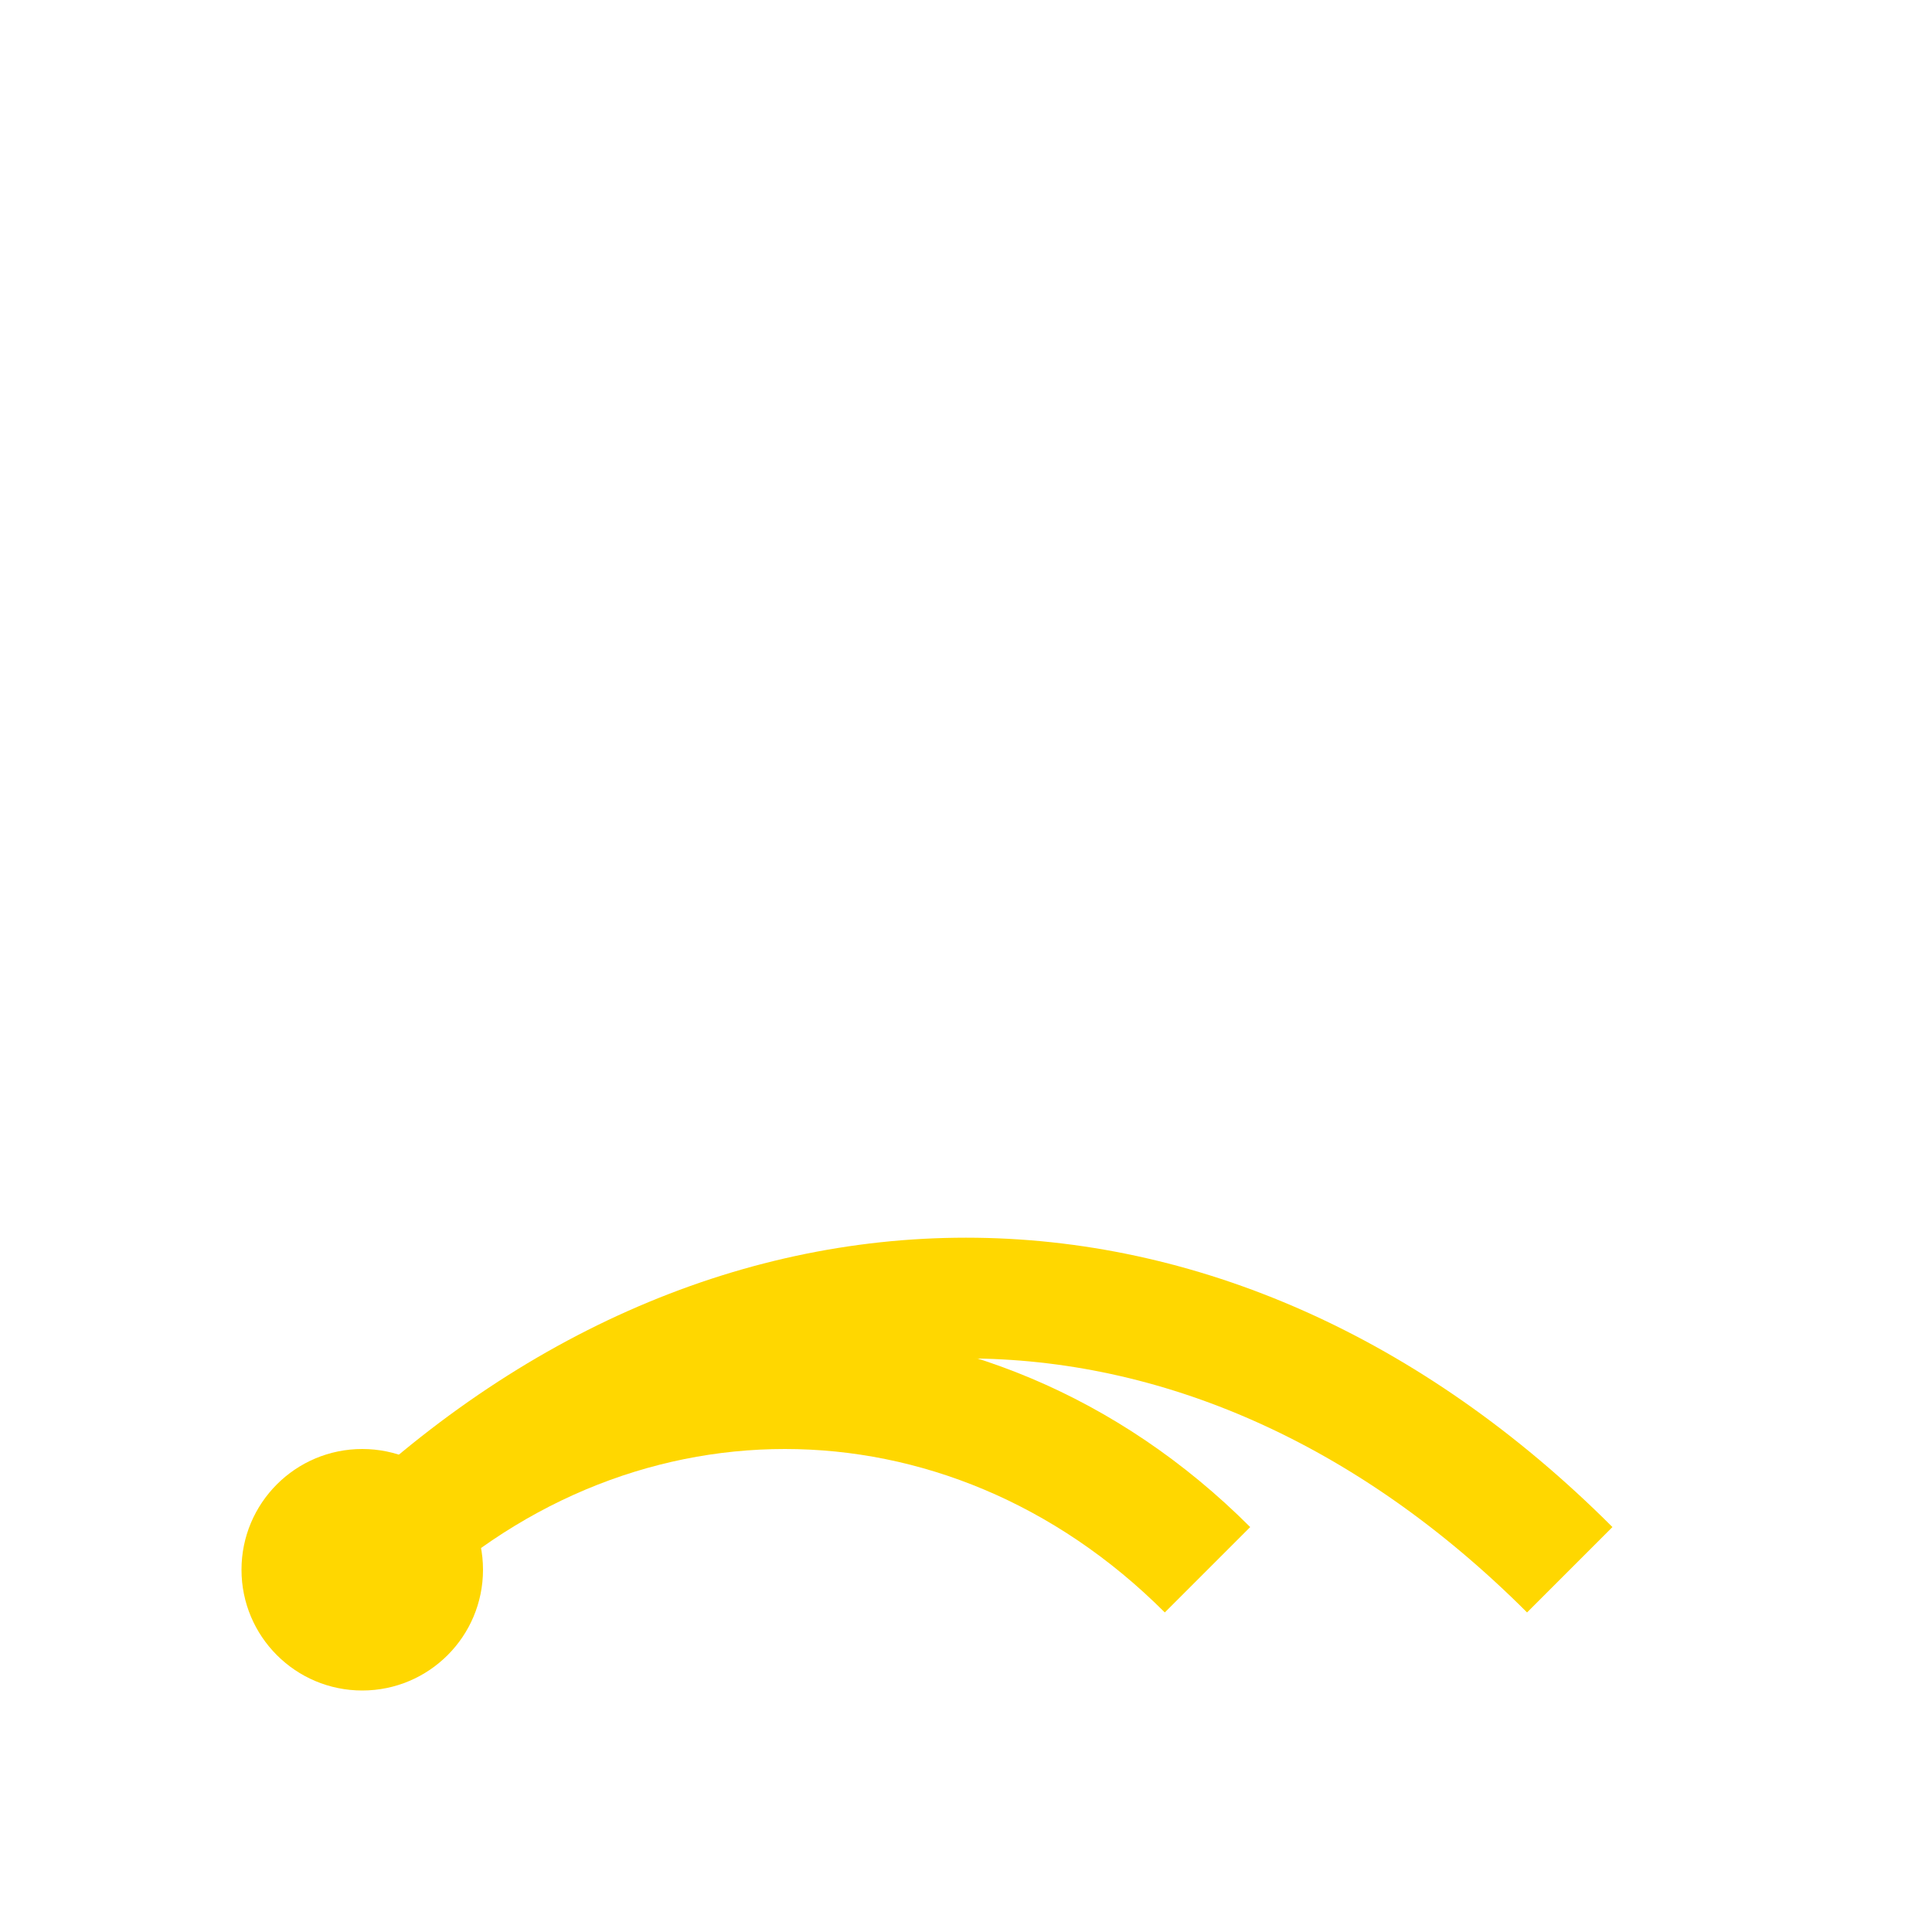 <svg xmlns="http://www.w3.org/2000/svg" viewBox="0 0 64 64"><circle cx="12" cy="52" r="4" fill="#FFD700"/><path d="M12 52c8-8 20-8 28 0" stroke="#FFD700" stroke-width="4" fill="none"/><path d="M12 52c12-12 28-12 40 0" stroke="#FFD700" stroke-width="4" fill="none"/></svg>